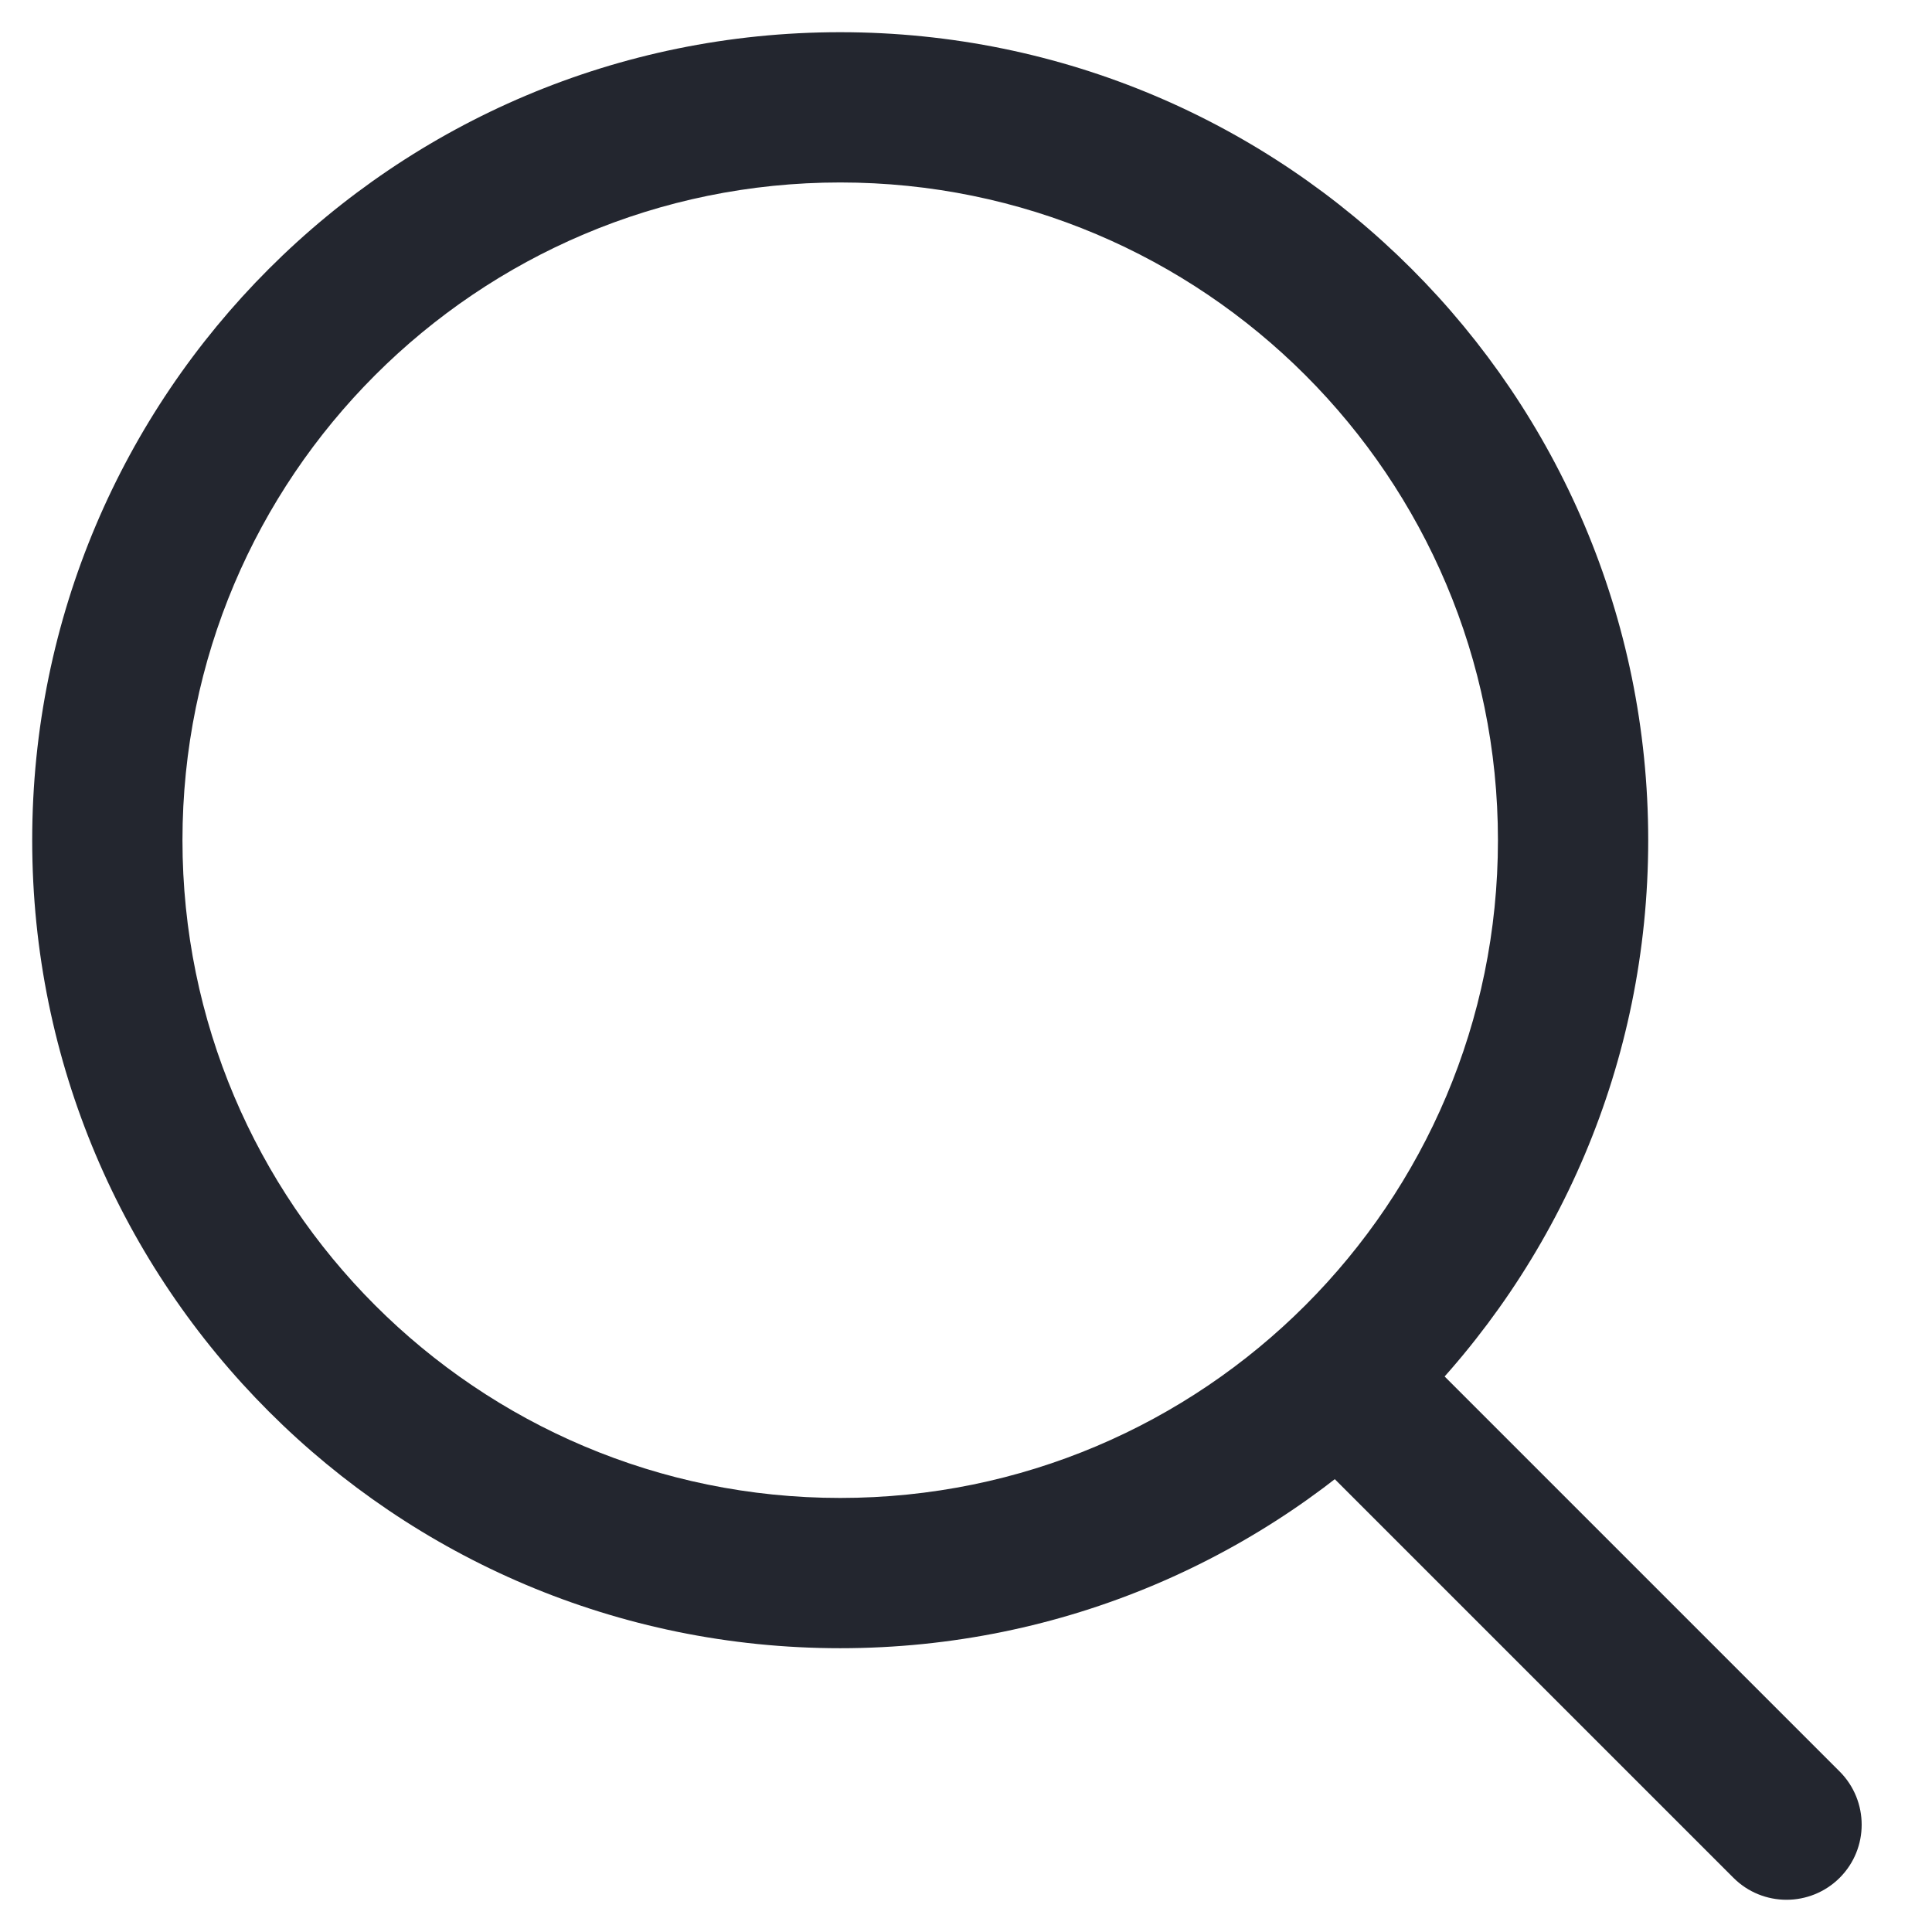 <?xml version="1.0" encoding="UTF-8"?> <svg xmlns="http://www.w3.org/2000/svg" width="18" height="18" viewBox="0 0 18 18" fill="none"> <path fill-rule="evenodd" clip-rule="evenodd" d="M7.828 1.7C4.444 1.7 1.7 4.444 1.7 7.828C1.7 11.213 4.444 13.956 7.828 13.956C11.213 13.956 13.956 11.213 13.956 7.828C13.956 4.444 11.213 1.7 7.828 1.7ZM0.3 7.828C0.3 3.67 3.671 0.3 7.828 0.3C11.986 0.3 15.356 3.67 15.356 7.828C15.356 11.986 11.986 15.356 7.828 15.356C3.671 15.356 0.3 11.986 0.3 7.828Z" fill="#23262F"></path> <path fill-rule="evenodd" clip-rule="evenodd" d="M12.082 12.437C12.355 12.164 12.798 12.164 13.072 12.437L17.14 16.505C17.413 16.779 17.413 17.222 17.14 17.495C16.866 17.768 16.423 17.768 16.15 17.495L12.082 13.427C11.808 13.154 11.808 12.71 12.082 12.437Z" fill="#23262F"></path> </svg> 